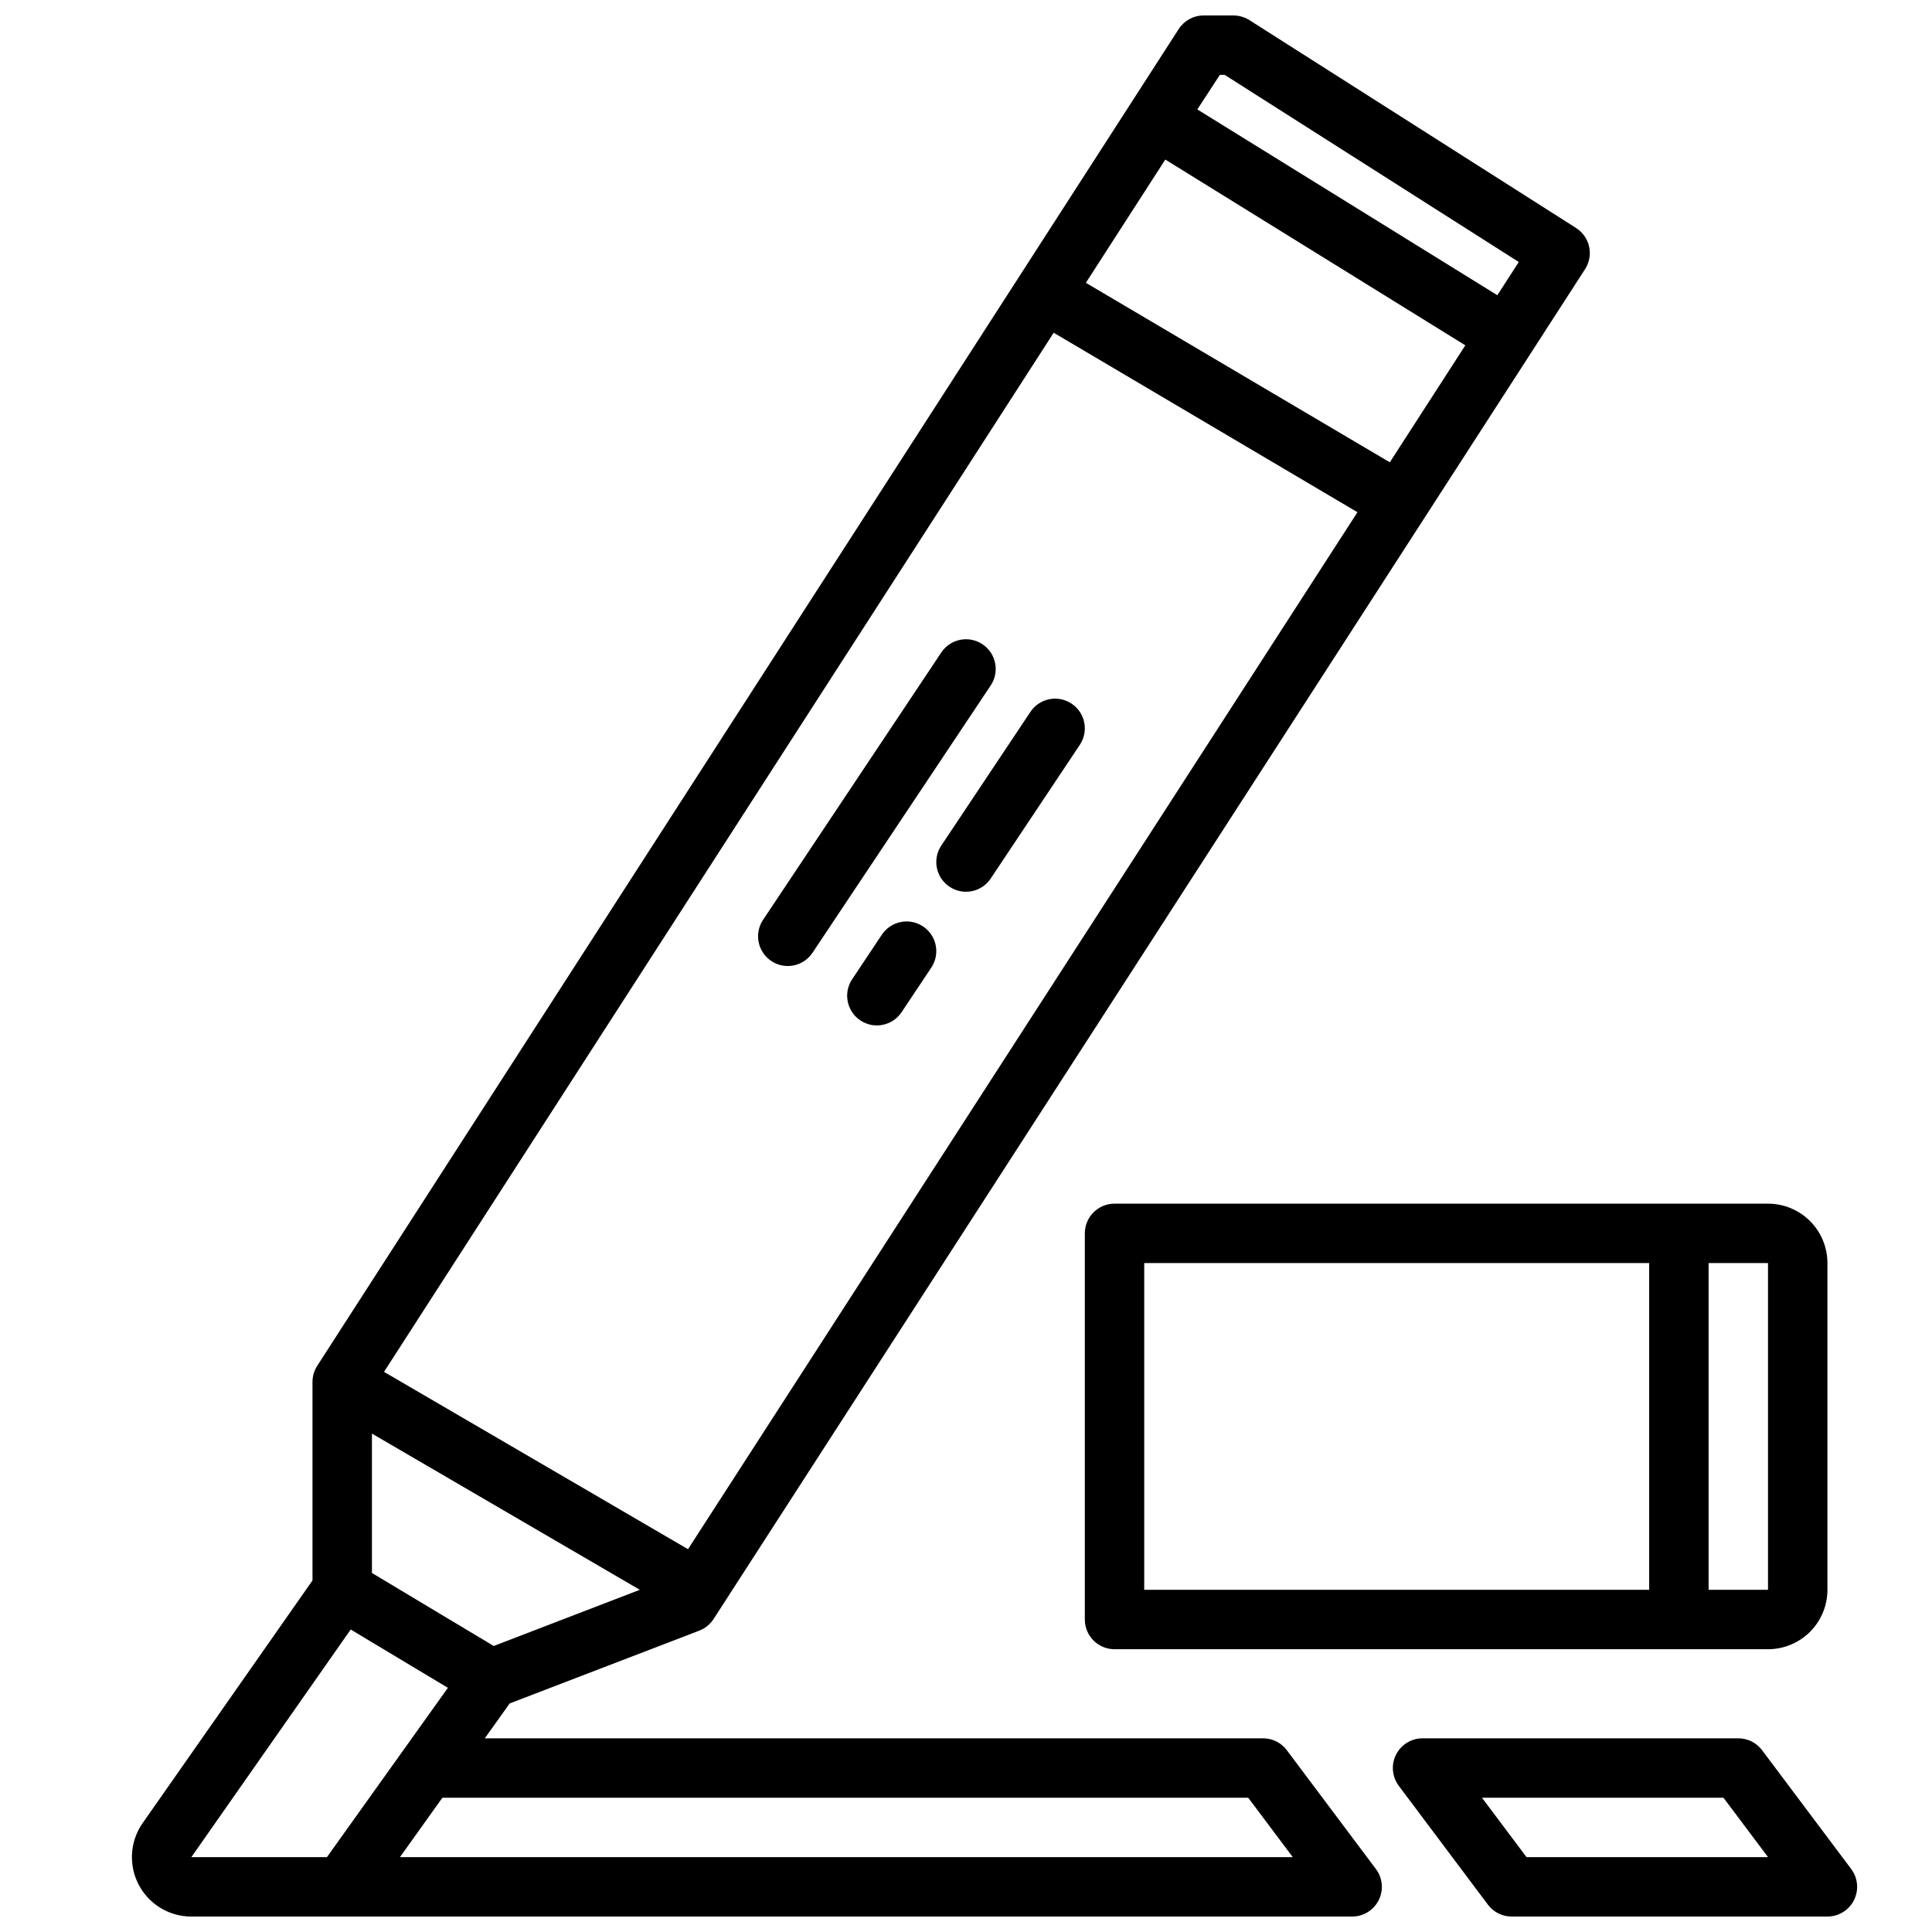 <?xml version="1.0" encoding="UTF-8"?>
<!-- Uploaded to: SVG Repo, www.svgrepo.com, Generator: SVG Repo Mixer Tools -->
<svg width="800px" height="800px" version="1.1" viewBox="144 144 512 512" xmlns="http://www.w3.org/2000/svg">
 <defs>
  <clipPath id="b">
   <path d="m178 148.09h388v503.81h-388z"/>
  </clipPath>
  <clipPath id="a">
   <path d="m513 604h124v47.902h-124z"/>
  </clipPath>
 </defs>
 <g clip-path="url(#b)">
  <path d="m485.02 607.82c-1.484-1.984-3.82-3.148-6.297-3.148h-206.25l6.598-9.242 50.246-19.293c1.559-0.602 2.887-1.684 3.793-3.086l230.94-357.71c1.141-1.758 1.531-3.898 1.09-5.945-0.445-2.047-1.688-3.836-3.449-4.965l-86.594-55.105c-1.273-0.801-2.746-1.227-4.25-1.227h-7.871c-2.676 0-5.164 1.359-6.613 3.606l-228.29 354.24c-0.82 1.27-1.258 2.75-1.262 4.266v52.625l-45.004 64.297c-2.211 3.16-3.188 7.027-2.738 10.859 0.445 3.832 2.285 7.367 5.168 9.93 2.883 2.566 6.606 3.984 10.465 3.984h307.63c2.981 0 5.707-1.684 7.039-4.352 1.336-2.664 1.047-5.856-0.742-8.242zm-210.18-27.617-32.273-19.348v-36.938l70.988 41.395zm228.9-300.46-177.41 274.81-80.562-46.996 177.47-275.38zm-71.973-60.797 21.051-32.66 79.508 49.23-20.012 31zm35.504-55.105h1.289l77.934 49.594-5.684 8.801-79.508-49.238zm-272.56 472.32 42.227-60.324 25.758 15.453-32.055 44.871zm55.277 0 11.25-15.742 213.55-0.004 11.809 15.746z"/>
 </g>
 <g clip-path="url(#a)">
  <path d="m610.97 607.82c-1.488-1.984-3.82-3.148-6.297-3.148h-83.68c-2.981 0-5.707 1.684-7.043 4.352-1.332 2.668-1.043 5.859 0.746 8.242l23.617 31.488h-0.004c1.488 1.984 3.82 3.148 6.301 3.148h83.68c2.981 0 5.707-1.684 7.039-4.352 1.332-2.664 1.047-5.856-0.742-8.242zm-62.426 28.34-11.809-15.742 64-0.004 11.809 15.746z"/>
 </g>
 <path d="m348.4 398.68c1.734 1.16 3.863 1.582 5.91 1.172s3.848-1.613 5.008-3.352l47.23-70.848c2.414-3.617 1.438-8.508-2.18-10.918-3.617-2.414-8.504-1.438-10.918 2.18l-47.23 70.848c-1.16 1.738-1.582 3.863-1.172 5.91 0.406 2.047 1.613 3.848 3.352 5.008z"/>
 <path d="m395.63 379c1.738 1.16 3.863 1.582 5.91 1.172 2.051-0.41 3.852-1.617 5.008-3.352l23.617-35.426c2.414-3.617 1.438-8.504-2.18-10.918-3.617-2.414-8.508-1.438-10.918 2.18l-23.617 35.426c-1.16 1.734-1.582 3.863-1.172 5.91s1.613 3.848 3.352 5.008z"/>
 <path d="m377.7 391.7-7.871 11.809v-0.004c-2.41 3.617-1.438 8.508 2.18 10.922 3.617 2.41 8.508 1.434 10.922-2.184l7.871-11.809c2.414-3.617 1.438-8.504-2.18-10.918-3.617-2.41-8.508-1.434-10.922 2.184z"/>
 <path d="m431.49 470.85v102.34c0 2.086 0.828 4.09 2.305 5.566 1.477 1.477 3.477 2.305 5.566 2.305h173.18c4.176 0 8.18-1.66 11.133-4.609 2.953-2.953 4.613-6.957 4.613-11.133v-86.594c0-4.176-1.66-8.18-4.613-11.133-2.953-2.953-6.957-4.609-11.133-4.609h-173.18c-4.348 0-7.871 3.523-7.871 7.871zm181.05 94.465h-15.742v-86.594h15.742zm-165.31-86.594h133.82v86.594h-133.82z"/>
</svg>